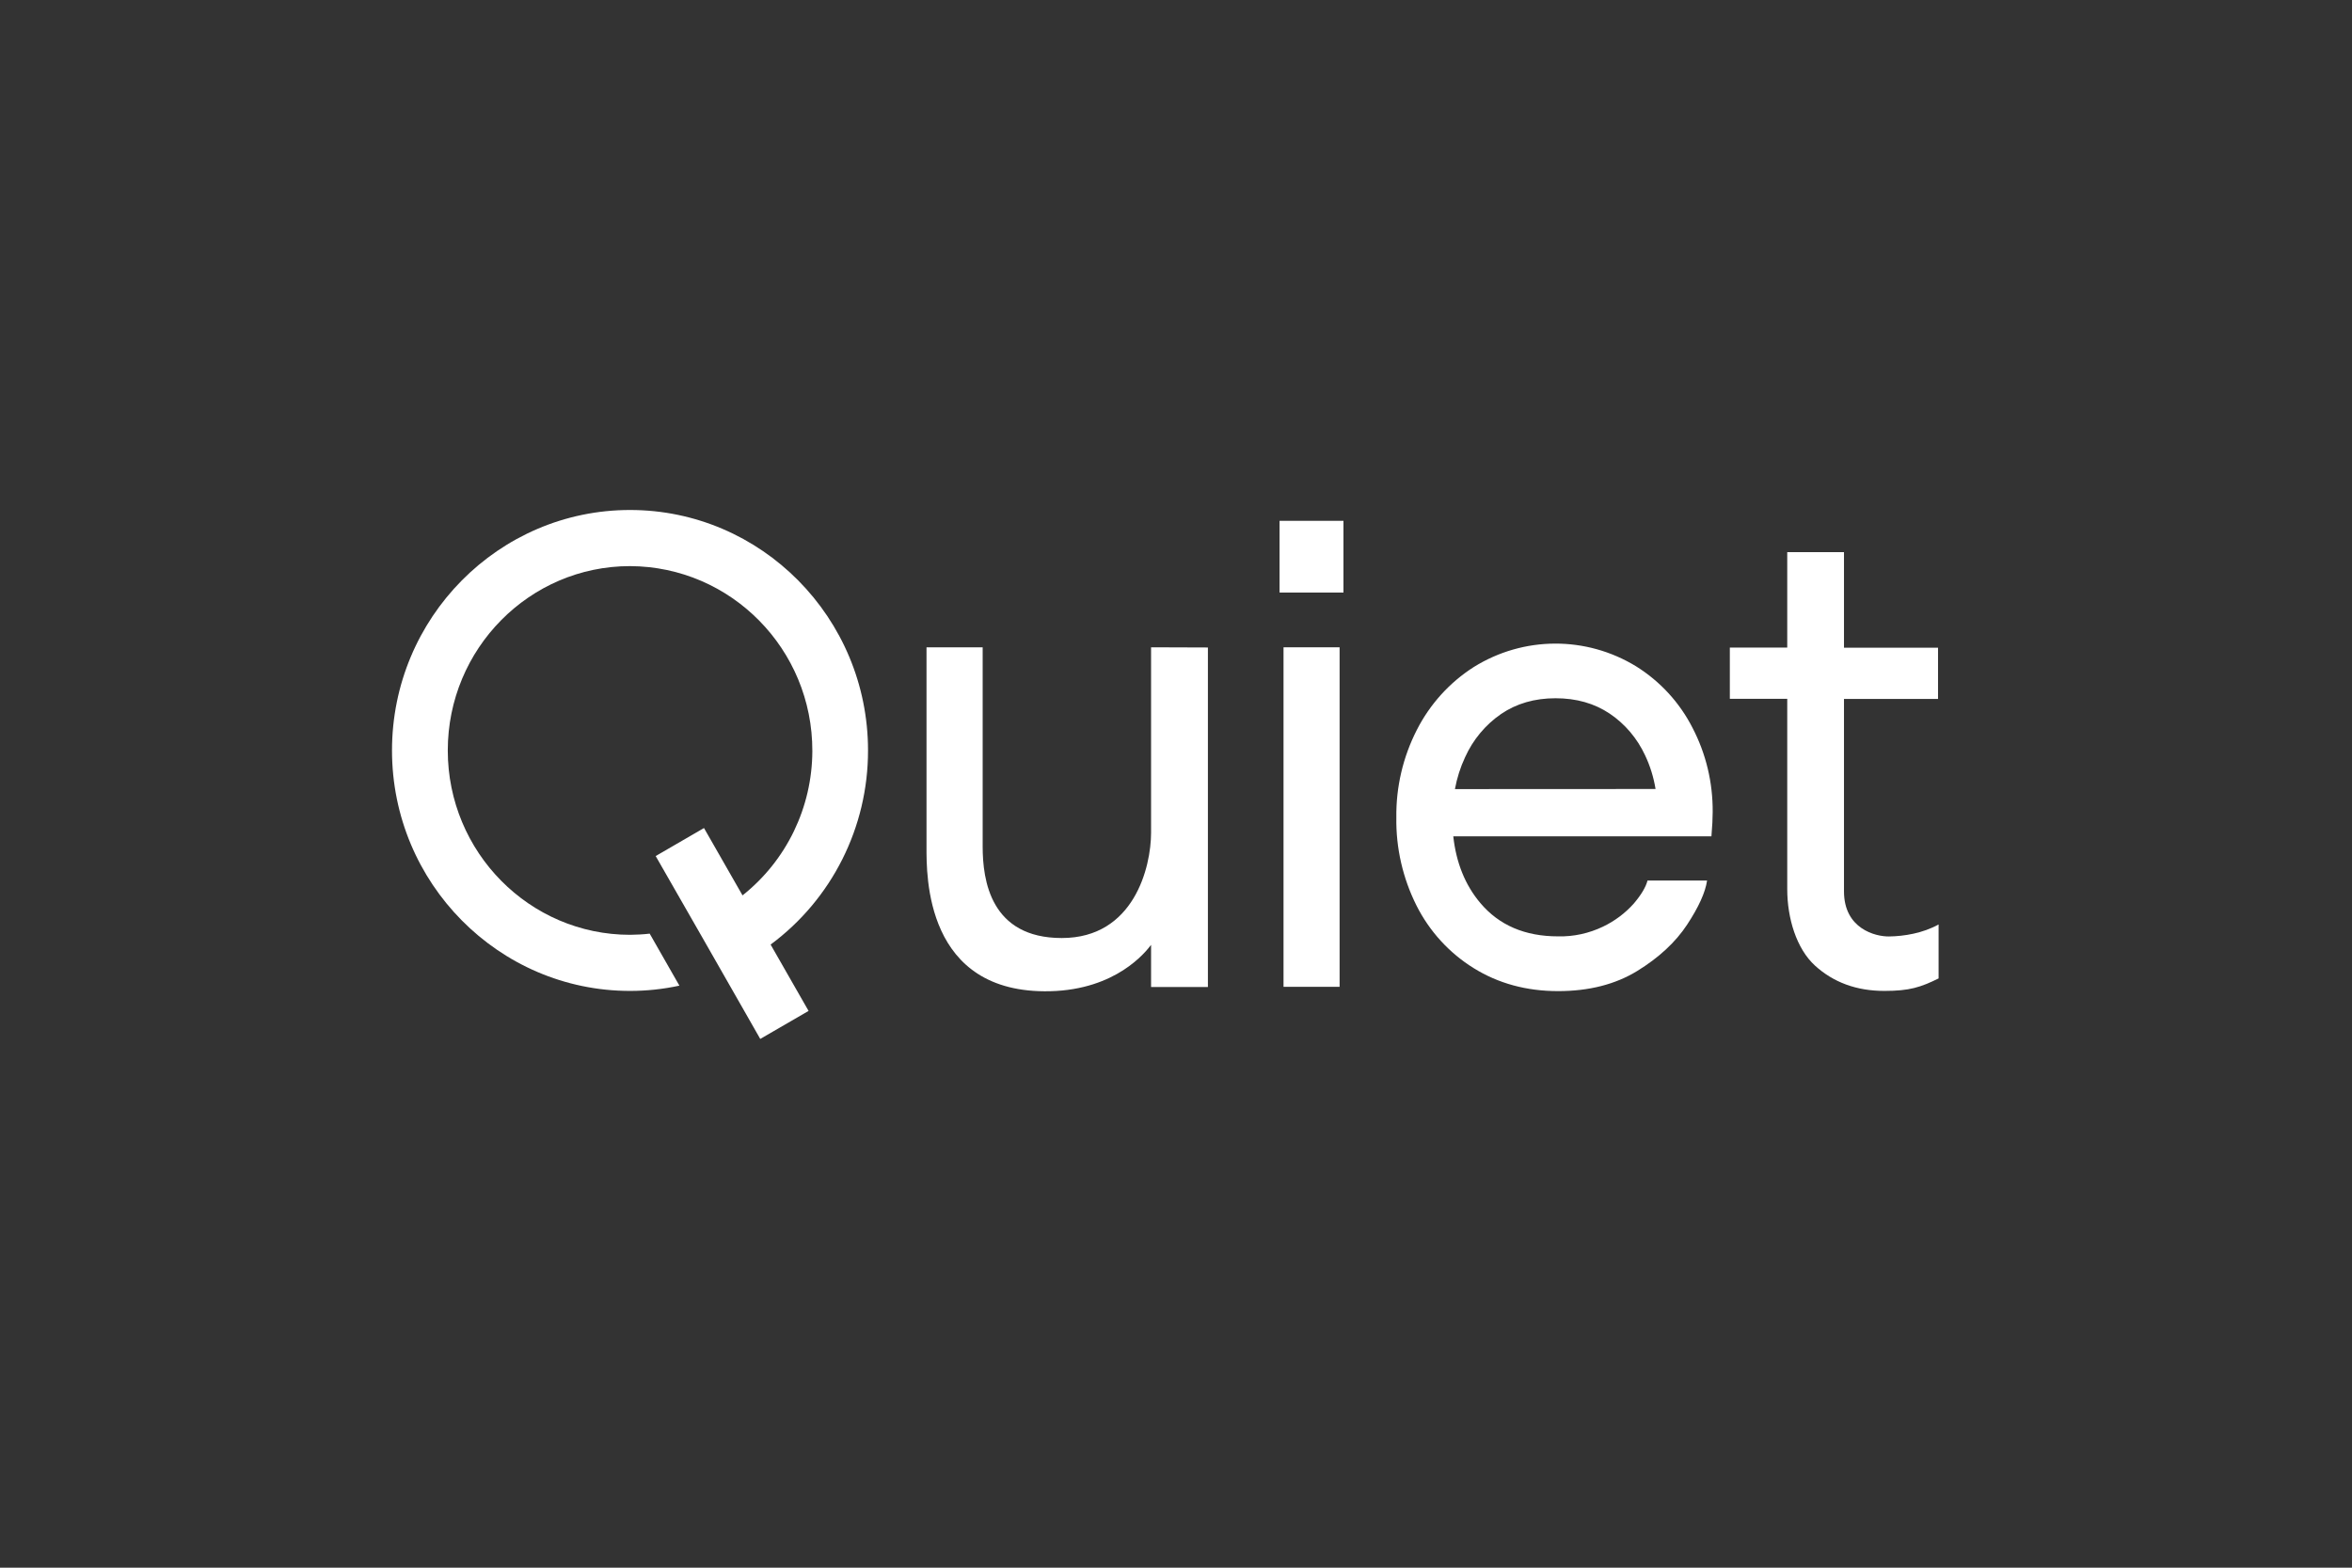 <svg width="120" height="80" viewBox="0 0 120 80" fill="none" xmlns="http://www.w3.org/2000/svg">
<rect x="0" y="0" width="120" height="80" fill="#333333" stroke="none"/>
<g clip-path="url(#clip0_332_109)">
<path d="M58.728 33.032V42.494C58.728 44.237 57.863 47.868 54.173 47.868C50.532 47.868 50.136 44.91 50.136 43.202V33.032H47.271V43.221C47.271 44.631 47.172 50.742 53.585 50.582C56.944 50.498 58.446 48.59 58.728 48.217V50.368H61.628V33.042L58.728 33.032Z" fill="white"/>
<path d="M65.684 33.032H65.486V50.358H65.649H68.149H68.347V33.032H67.749H65.684Z" fill="white"/>
<path d="M68.544 26.578H65.284V30.238H68.544V26.578Z" fill="white"/>
<path d="M96.379 47.788C95.692 47.798 94.081 47.4 94.081 45.488V35.667H98.879V33.052H94.081V28.177H91.186V33.047H88.257V35.662H91.186V45.378C91.186 46.857 91.656 48.411 92.599 49.273C93.543 50.134 94.724 50.567 96.142 50.567C97.426 50.567 97.984 50.383 98.908 49.93V47.176C98.098 47.624 97.144 47.778 96.379 47.788Z" fill="white"/>
<path d="M83.474 34.003C80.925 32.444 77.729 32.459 75.194 34.038C73.959 34.825 72.956 35.935 72.289 37.245C71.583 38.625 71.222 40.159 71.242 41.712C71.217 43.276 71.573 44.82 72.269 46.209C72.931 47.524 73.939 48.63 75.184 49.402C76.439 50.184 77.877 50.577 79.497 50.577C81.073 50.577 82.417 50.233 83.529 49.551C84.64 48.869 85.49 48.077 86.078 47.185C86.666 46.289 87.007 45.542 87.096 44.934H84.057C83.969 45.273 83.736 45.662 83.356 46.11C82.916 46.603 82.382 47.001 81.79 47.285C81.073 47.629 80.288 47.803 79.492 47.783C77.803 47.783 76.484 47.215 75.53 46.085C74.755 45.169 74.295 44.028 74.147 42.678H87.318C87.362 42.166 87.382 41.747 87.382 41.433C87.392 39.934 87.041 38.46 86.35 37.136C85.693 35.846 84.695 34.765 83.474 34.003ZM74.231 40.268C74.335 39.705 74.507 39.158 74.75 38.64C75.15 37.753 75.782 36.991 76.582 36.438C77.368 35.901 78.297 35.632 79.364 35.632C80.431 35.632 81.35 35.895 82.131 36.419C82.911 36.946 83.529 37.678 83.929 38.535C84.191 39.083 84.369 39.666 84.467 40.263L74.231 40.268Z" fill="white"/>
<path d="M44.287 38.296C44.287 31.528 38.843 26.025 32.144 26.025C25.444 26.025 20 31.528 20 38.296C20 45.064 25.449 50.567 32.144 50.567C32.988 50.567 33.833 50.478 34.663 50.298L33.147 47.644C32.815 47.684 32.479 47.699 32.148 47.704C27.015 47.704 22.846 43.485 22.846 38.296C22.846 33.107 27.015 28.889 32.144 28.889C37.296 28.909 41.461 33.132 41.446 38.331C41.436 41.205 40.127 43.914 37.884 45.692L35.918 42.255L33.453 43.685L35.869 47.903L37.865 51.399L38.788 53.017L41.254 51.588L39.317 48.202C42.444 45.886 44.292 42.211 44.287 38.296Z" fill="white"/>
</g>
<defs>
<clipPath id="clip0_332_109">
<rect width="80" height="27.042" fill="white" transform="translate(20 26)"/>
</clipPath>
</defs>
</svg>
